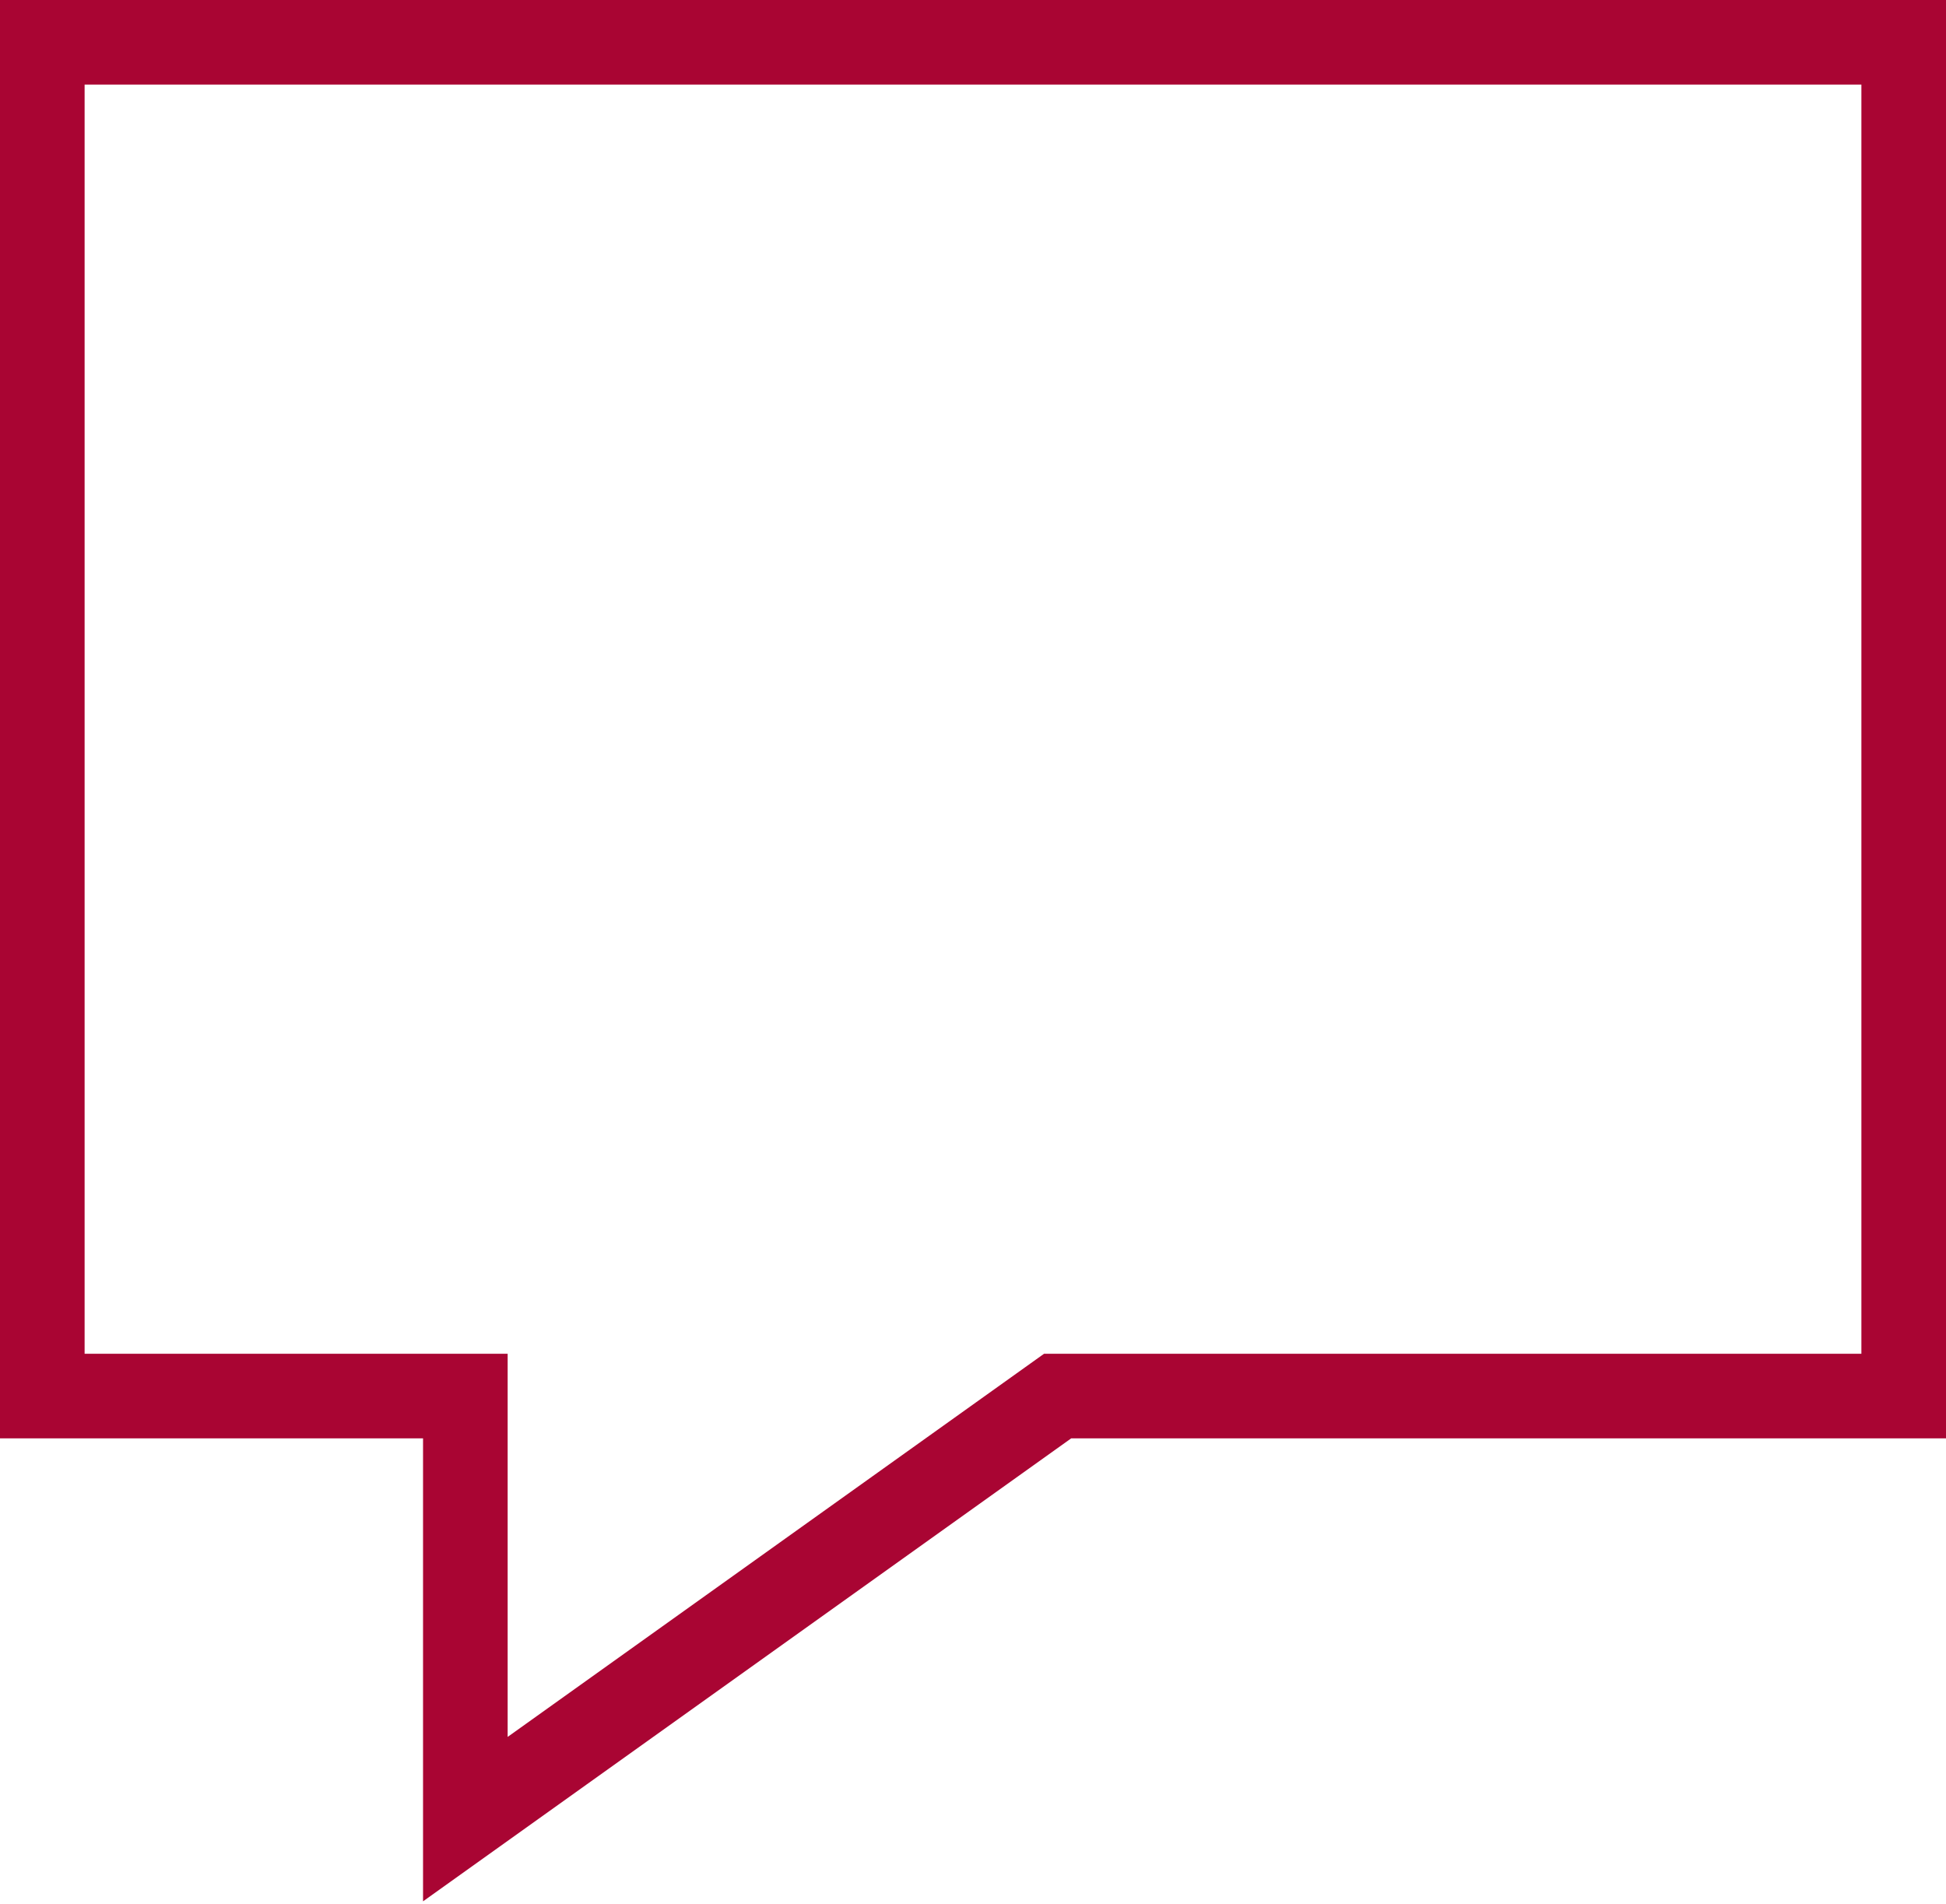 <?xml version="1.0" encoding="UTF-8" standalone="no"?>
<svg width="46px" height="45px" viewBox="0 0 46 45" version="1.1" xmlns="http://www.w3.org/2000/svg" xmlns:xlink="http://www.w3.org/1999/xlink">
    <!-- Generator: Sketch 41.2 (35397) - http://www.bohemiancoding.com/sketch -->
    <title>Speech_Bubble</title>
    <desc>Created with Sketch.</desc>
    <defs></defs>
    <g id="Final-Layout" stroke="none" stroke-width="1" fill="none" fill-rule="evenodd" stroke-linecap="square">
        <g id="Event-Detail" transform="translate(-1044, -713)" stroke-width="2" stroke="#A90533">
            <polygon id="Speech_Bubble" points="1045 714 1089 714 1089 746 1069 746 1055 756 1055 746 1045 746"></polygon>
        </g>
    </g>
</svg>
